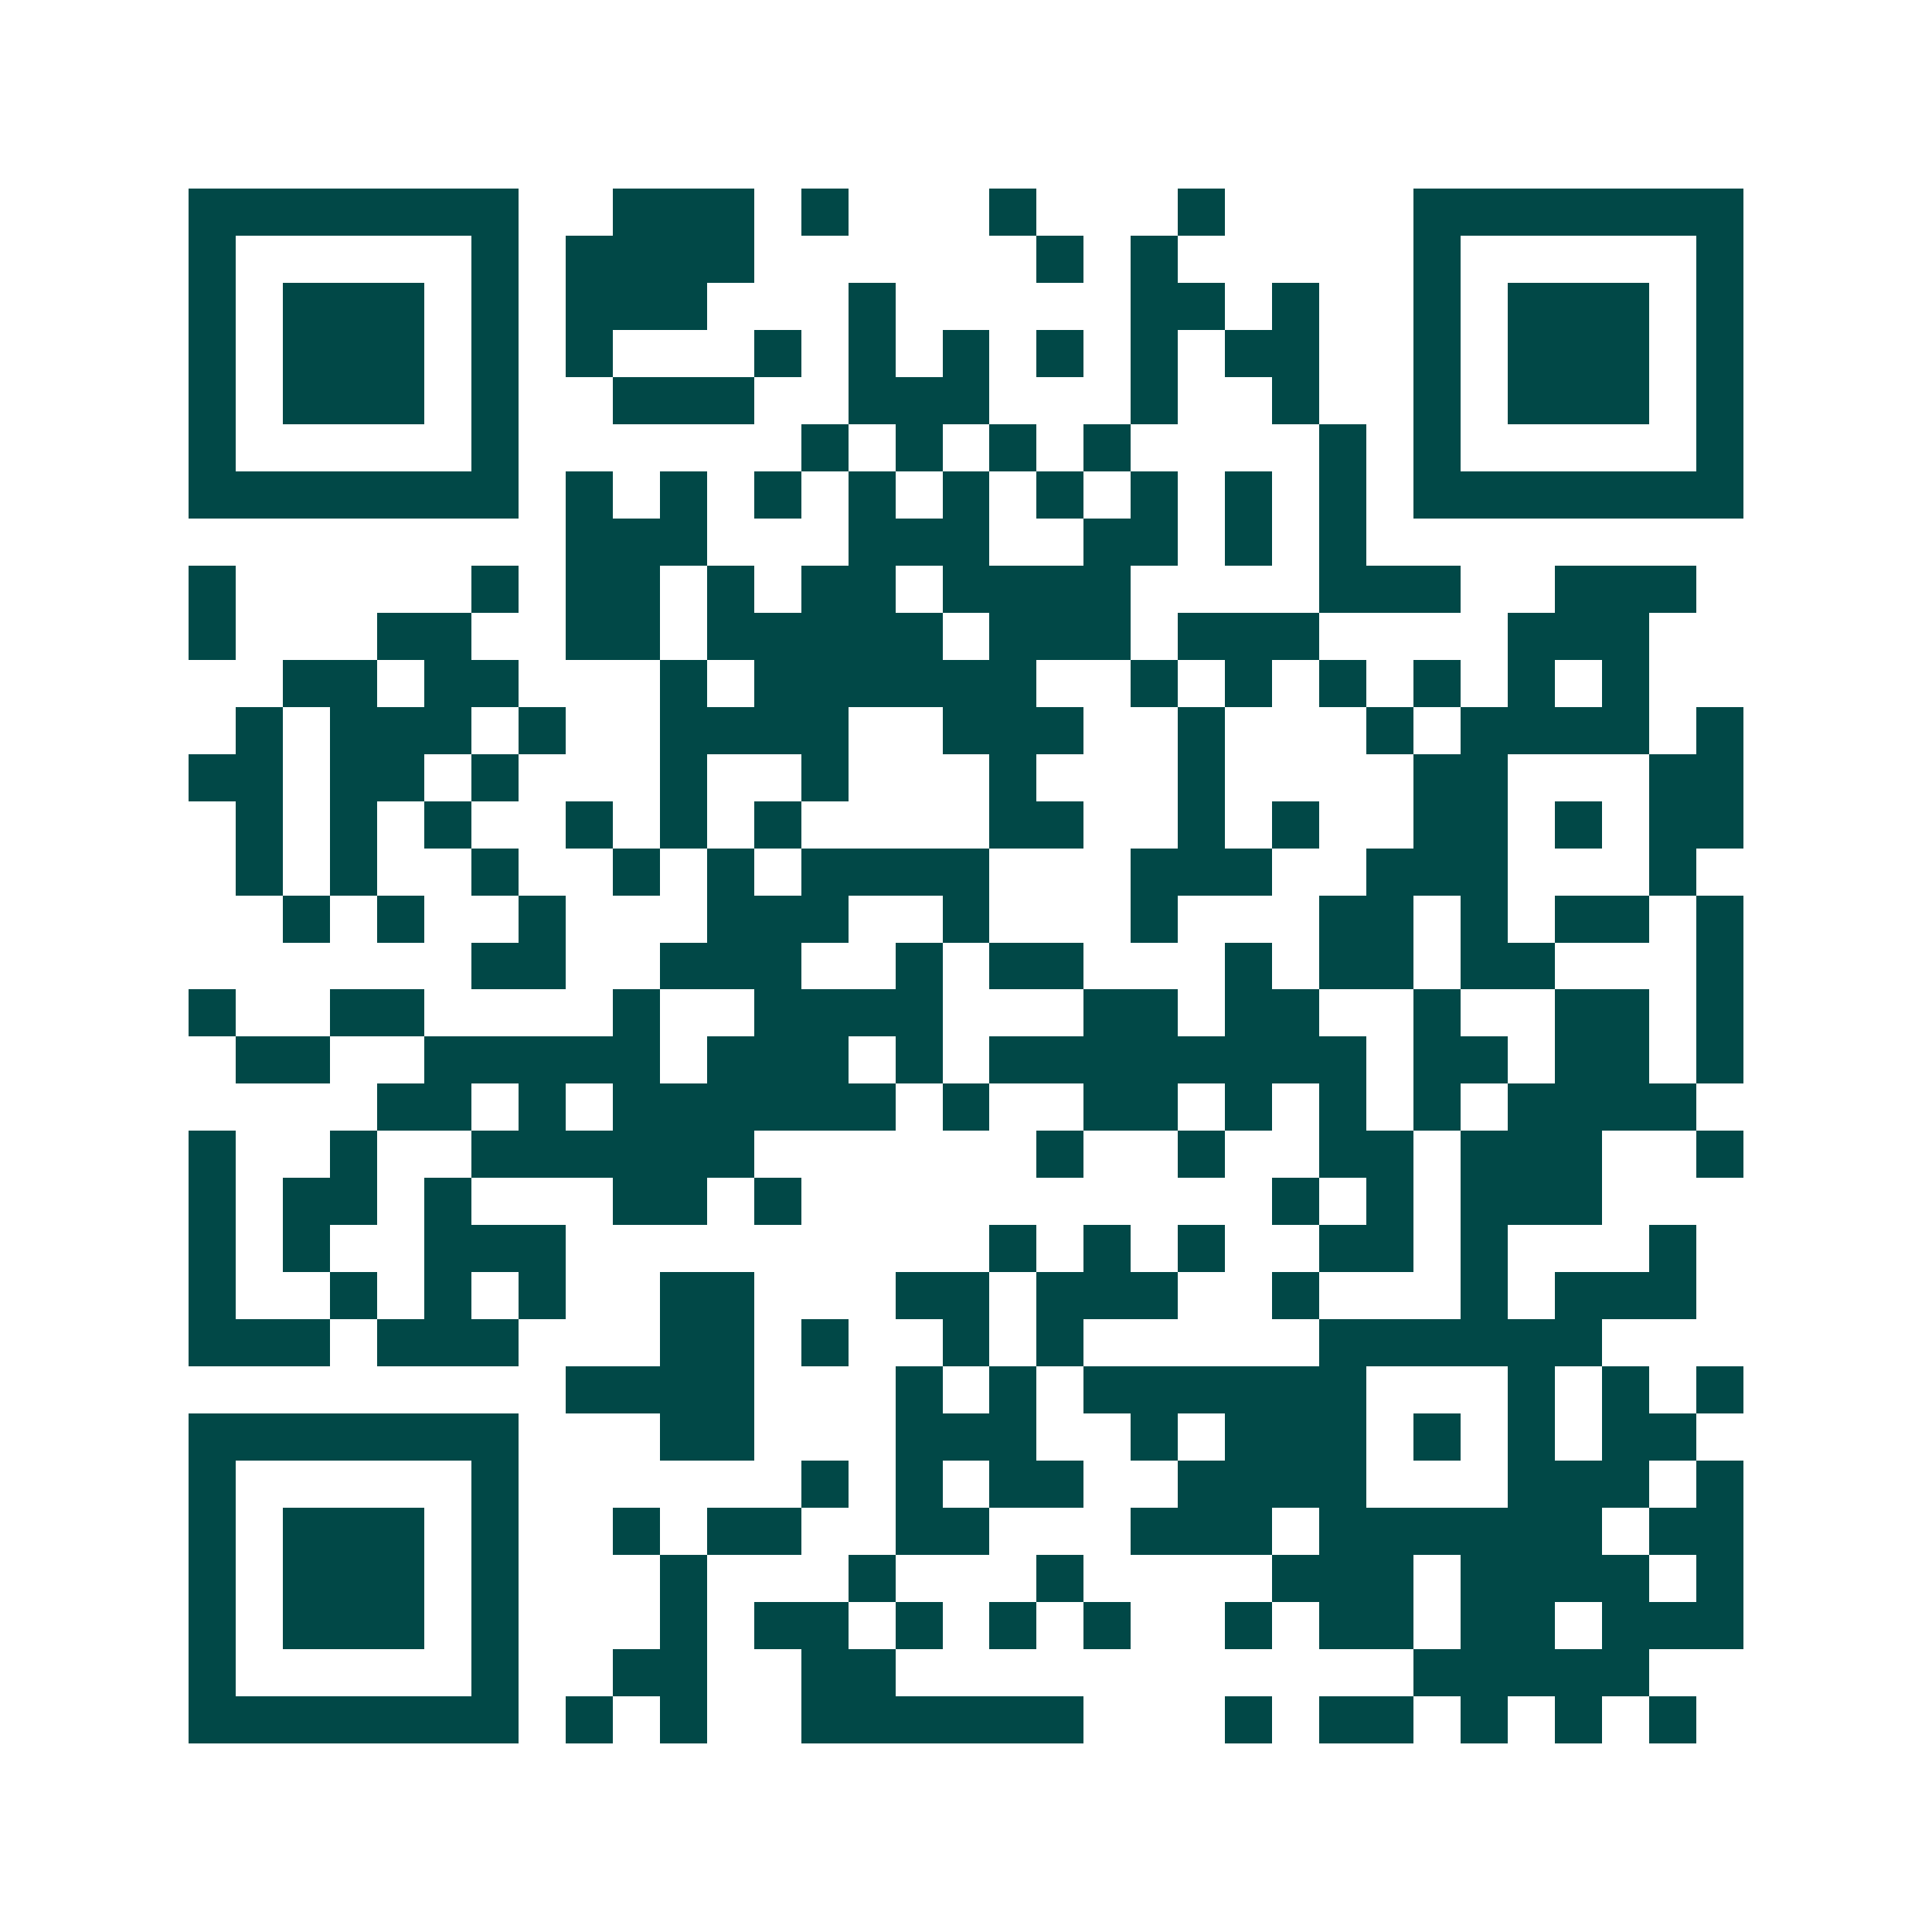 <svg xmlns="http://www.w3.org/2000/svg" width="200" height="200" viewBox="0 0 41 41" shape-rendering="crispEdges"><path fill="#ffffff" d="M0 0h41v41H0z"/><path stroke="#014847" d="M4 4.5h7m2 0h3m1 0h1m3 0h1m3 0h1m4 0h7M4 5.5h1m5 0h1m1 0h4m6 0h1m1 0h1m5 0h1m5 0h1M4 6.5h1m1 0h3m1 0h1m1 0h3m3 0h1m5 0h2m1 0h1m2 0h1m1 0h3m1 0h1M4 7.5h1m1 0h3m1 0h1m1 0h1m3 0h1m1 0h1m1 0h1m1 0h1m1 0h1m1 0h2m2 0h1m1 0h3m1 0h1M4 8.5h1m1 0h3m1 0h1m2 0h3m2 0h3m3 0h1m2 0h1m2 0h1m1 0h3m1 0h1M4 9.5h1m5 0h1m6 0h1m1 0h1m1 0h1m1 0h1m4 0h1m1 0h1m5 0h1M4 10.5h7m1 0h1m1 0h1m1 0h1m1 0h1m1 0h1m1 0h1m1 0h1m1 0h1m1 0h1m1 0h7M12 11.5h3m3 0h3m2 0h2m1 0h1m1 0h1M4 12.5h1m5 0h1m1 0h2m1 0h1m1 0h2m1 0h4m4 0h3m2 0h3M4 13.5h1m3 0h2m2 0h2m1 0h5m1 0h3m1 0h3m4 0h3M6 14.5h2m1 0h2m3 0h1m1 0h6m2 0h1m1 0h1m1 0h1m1 0h1m1 0h1m1 0h1M5 15.5h1m1 0h3m1 0h1m2 0h4m2 0h3m2 0h1m3 0h1m1 0h4m1 0h1M4 16.5h2m1 0h2m1 0h1m3 0h1m2 0h1m3 0h1m3 0h1m4 0h2m3 0h2M5 17.5h1m1 0h1m1 0h1m2 0h1m1 0h1m1 0h1m4 0h2m2 0h1m1 0h1m2 0h2m1 0h1m1 0h2M5 18.5h1m1 0h1m2 0h1m2 0h1m1 0h1m1 0h4m3 0h3m2 0h3m3 0h1M6 19.5h1m1 0h1m2 0h1m3 0h3m2 0h1m3 0h1m3 0h2m1 0h1m1 0h2m1 0h1M10 20.5h2m2 0h3m2 0h1m1 0h2m3 0h1m1 0h2m1 0h2m3 0h1M4 21.5h1m2 0h2m4 0h1m2 0h4m3 0h2m1 0h2m2 0h1m2 0h2m1 0h1M5 22.5h2m2 0h5m1 0h3m1 0h1m1 0h8m1 0h2m1 0h2m1 0h1M8 23.5h2m1 0h1m1 0h6m1 0h1m2 0h2m1 0h1m1 0h1m1 0h1m1 0h4M4 24.5h1m2 0h1m2 0h6m6 0h1m2 0h1m2 0h2m1 0h3m2 0h1M4 25.5h1m1 0h2m1 0h1m3 0h2m1 0h1m10 0h1m1 0h1m1 0h3M4 26.5h1m1 0h1m2 0h3m9 0h1m1 0h1m1 0h1m2 0h2m1 0h1m3 0h1M4 27.5h1m2 0h1m1 0h1m1 0h1m2 0h2m3 0h2m1 0h3m2 0h1m3 0h1m1 0h3M4 28.5h3m1 0h3m3 0h2m1 0h1m2 0h1m1 0h1m5 0h6M12 29.5h4m3 0h1m1 0h1m1 0h6m3 0h1m1 0h1m1 0h1M4 30.5h7m3 0h2m3 0h3m2 0h1m1 0h3m1 0h1m1 0h1m1 0h2M4 31.5h1m5 0h1m6 0h1m1 0h1m1 0h2m2 0h4m3 0h3m1 0h1M4 32.5h1m1 0h3m1 0h1m2 0h1m1 0h2m2 0h2m3 0h3m1 0h6m1 0h2M4 33.5h1m1 0h3m1 0h1m3 0h1m3 0h1m3 0h1m4 0h3m1 0h4m1 0h1M4 34.5h1m1 0h3m1 0h1m3 0h1m1 0h2m1 0h1m1 0h1m1 0h1m2 0h1m1 0h2m1 0h2m1 0h3M4 35.5h1m5 0h1m2 0h2m2 0h2m11 0h5M4 36.5h7m1 0h1m1 0h1m2 0h6m3 0h1m1 0h2m1 0h1m1 0h1m1 0h1"/></svg>

